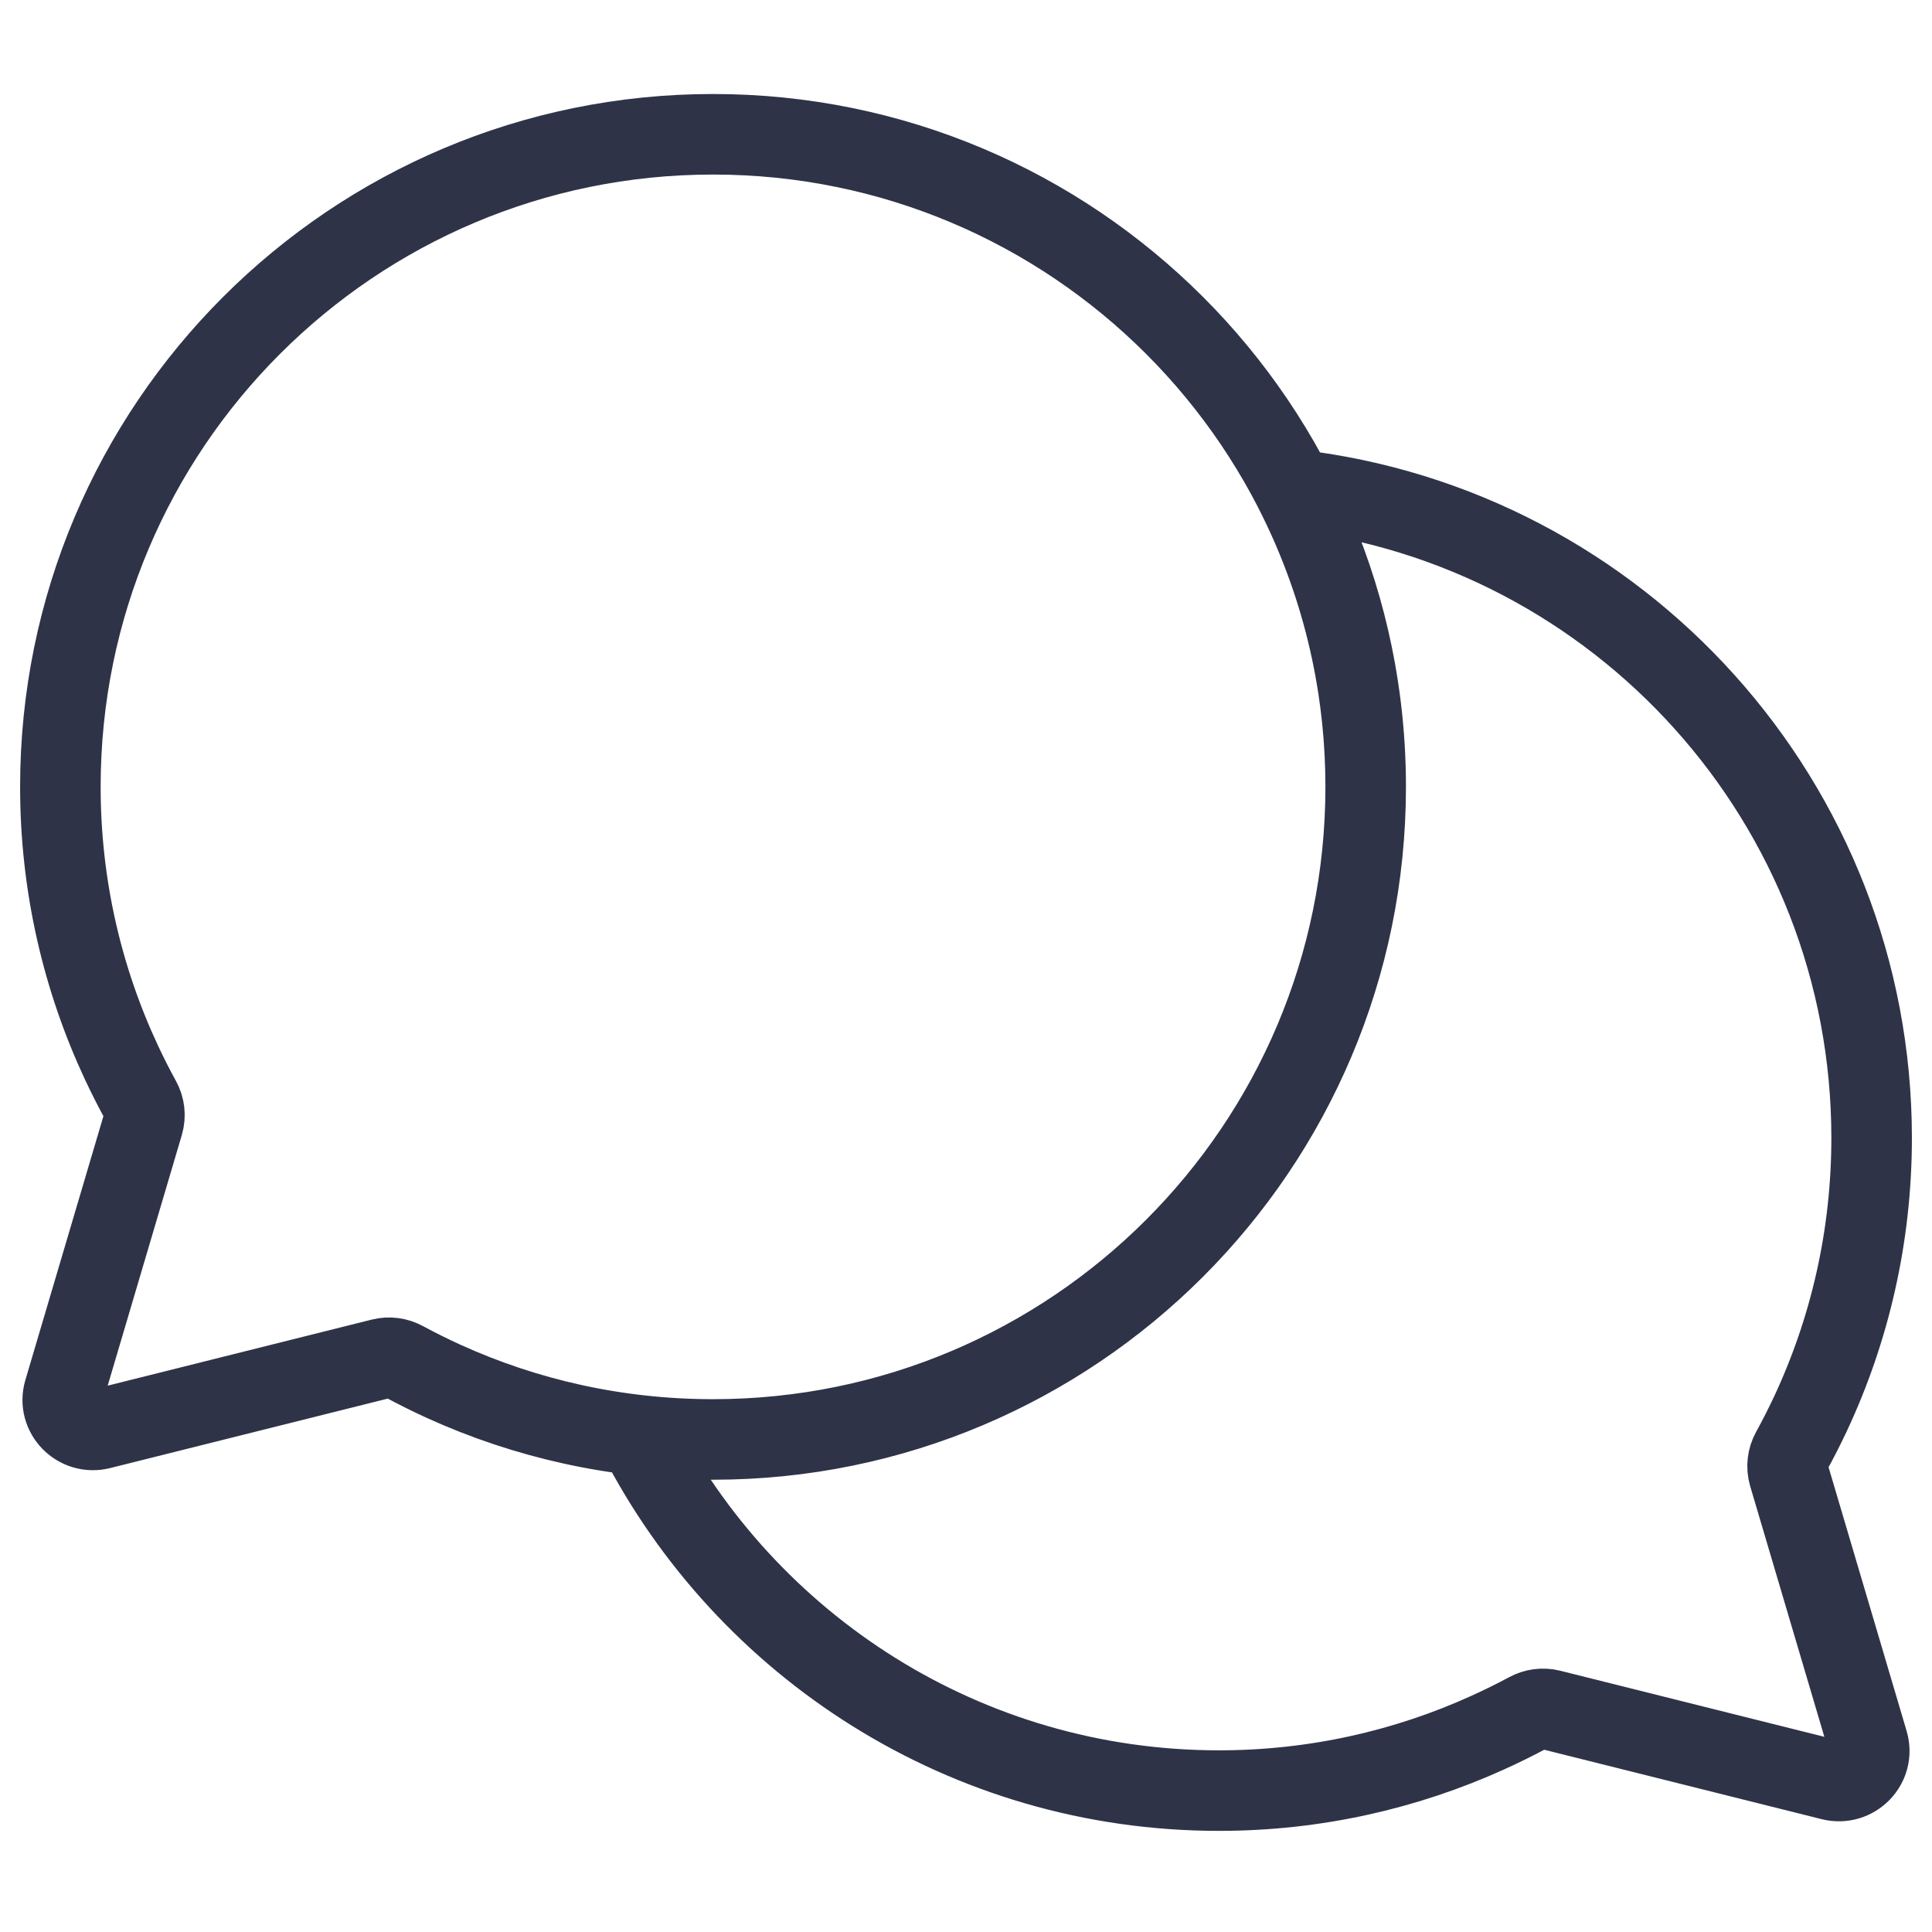 <svg xmlns="http://www.w3.org/2000/svg" fill="none" viewBox="0 0 16 16" height="16" width="16">
<path stroke-linejoin="round" stroke-linecap="round" stroke-width="0.667" stroke="#2E3348" d="M5.905 11.921C5.109 11.921 4.355 11.749 3.675 11.44C3.563 11.389 3.453 11.334 3.345 11.276C3.288 11.245 3.222 11.236 3.159 11.252L0.833 11.834C0.644 11.882 0.475 11.708 0.53 11.523L1.186 9.305C1.205 9.24 1.197 9.17 1.164 9.111C1.109 9.011 1.058 8.91 1.009 8.806C0.683 8.111 0.5 7.335 0.5 6.516C0.5 3.531 2.921 1.112 5.905 1.112C8.89 1.112 11.31 3.531 11.31 6.516M5.905 11.921C8.89 11.921 11.31 9.501 11.31 6.516M5.905 11.921C5.694 11.921 5.486 11.909 5.282 11.886C6.178 13.633 7.997 14.829 10.095 14.829C10.89 14.829 11.645 14.656 12.325 14.347C12.437 14.296 12.547 14.242 12.655 14.184C12.712 14.153 12.778 14.144 12.841 14.16L15.167 14.742C15.356 14.789 15.525 14.615 15.47 14.43L14.814 12.213C14.795 12.148 14.803 12.078 14.836 12.018C14.891 11.919 14.942 11.817 14.991 11.714C15.317 11.019 15.5 10.243 15.5 9.424C15.5 6.65 13.409 4.363 10.718 4.055C11.096 4.793 11.31 5.63 11.31 6.516"></path>
</svg>
